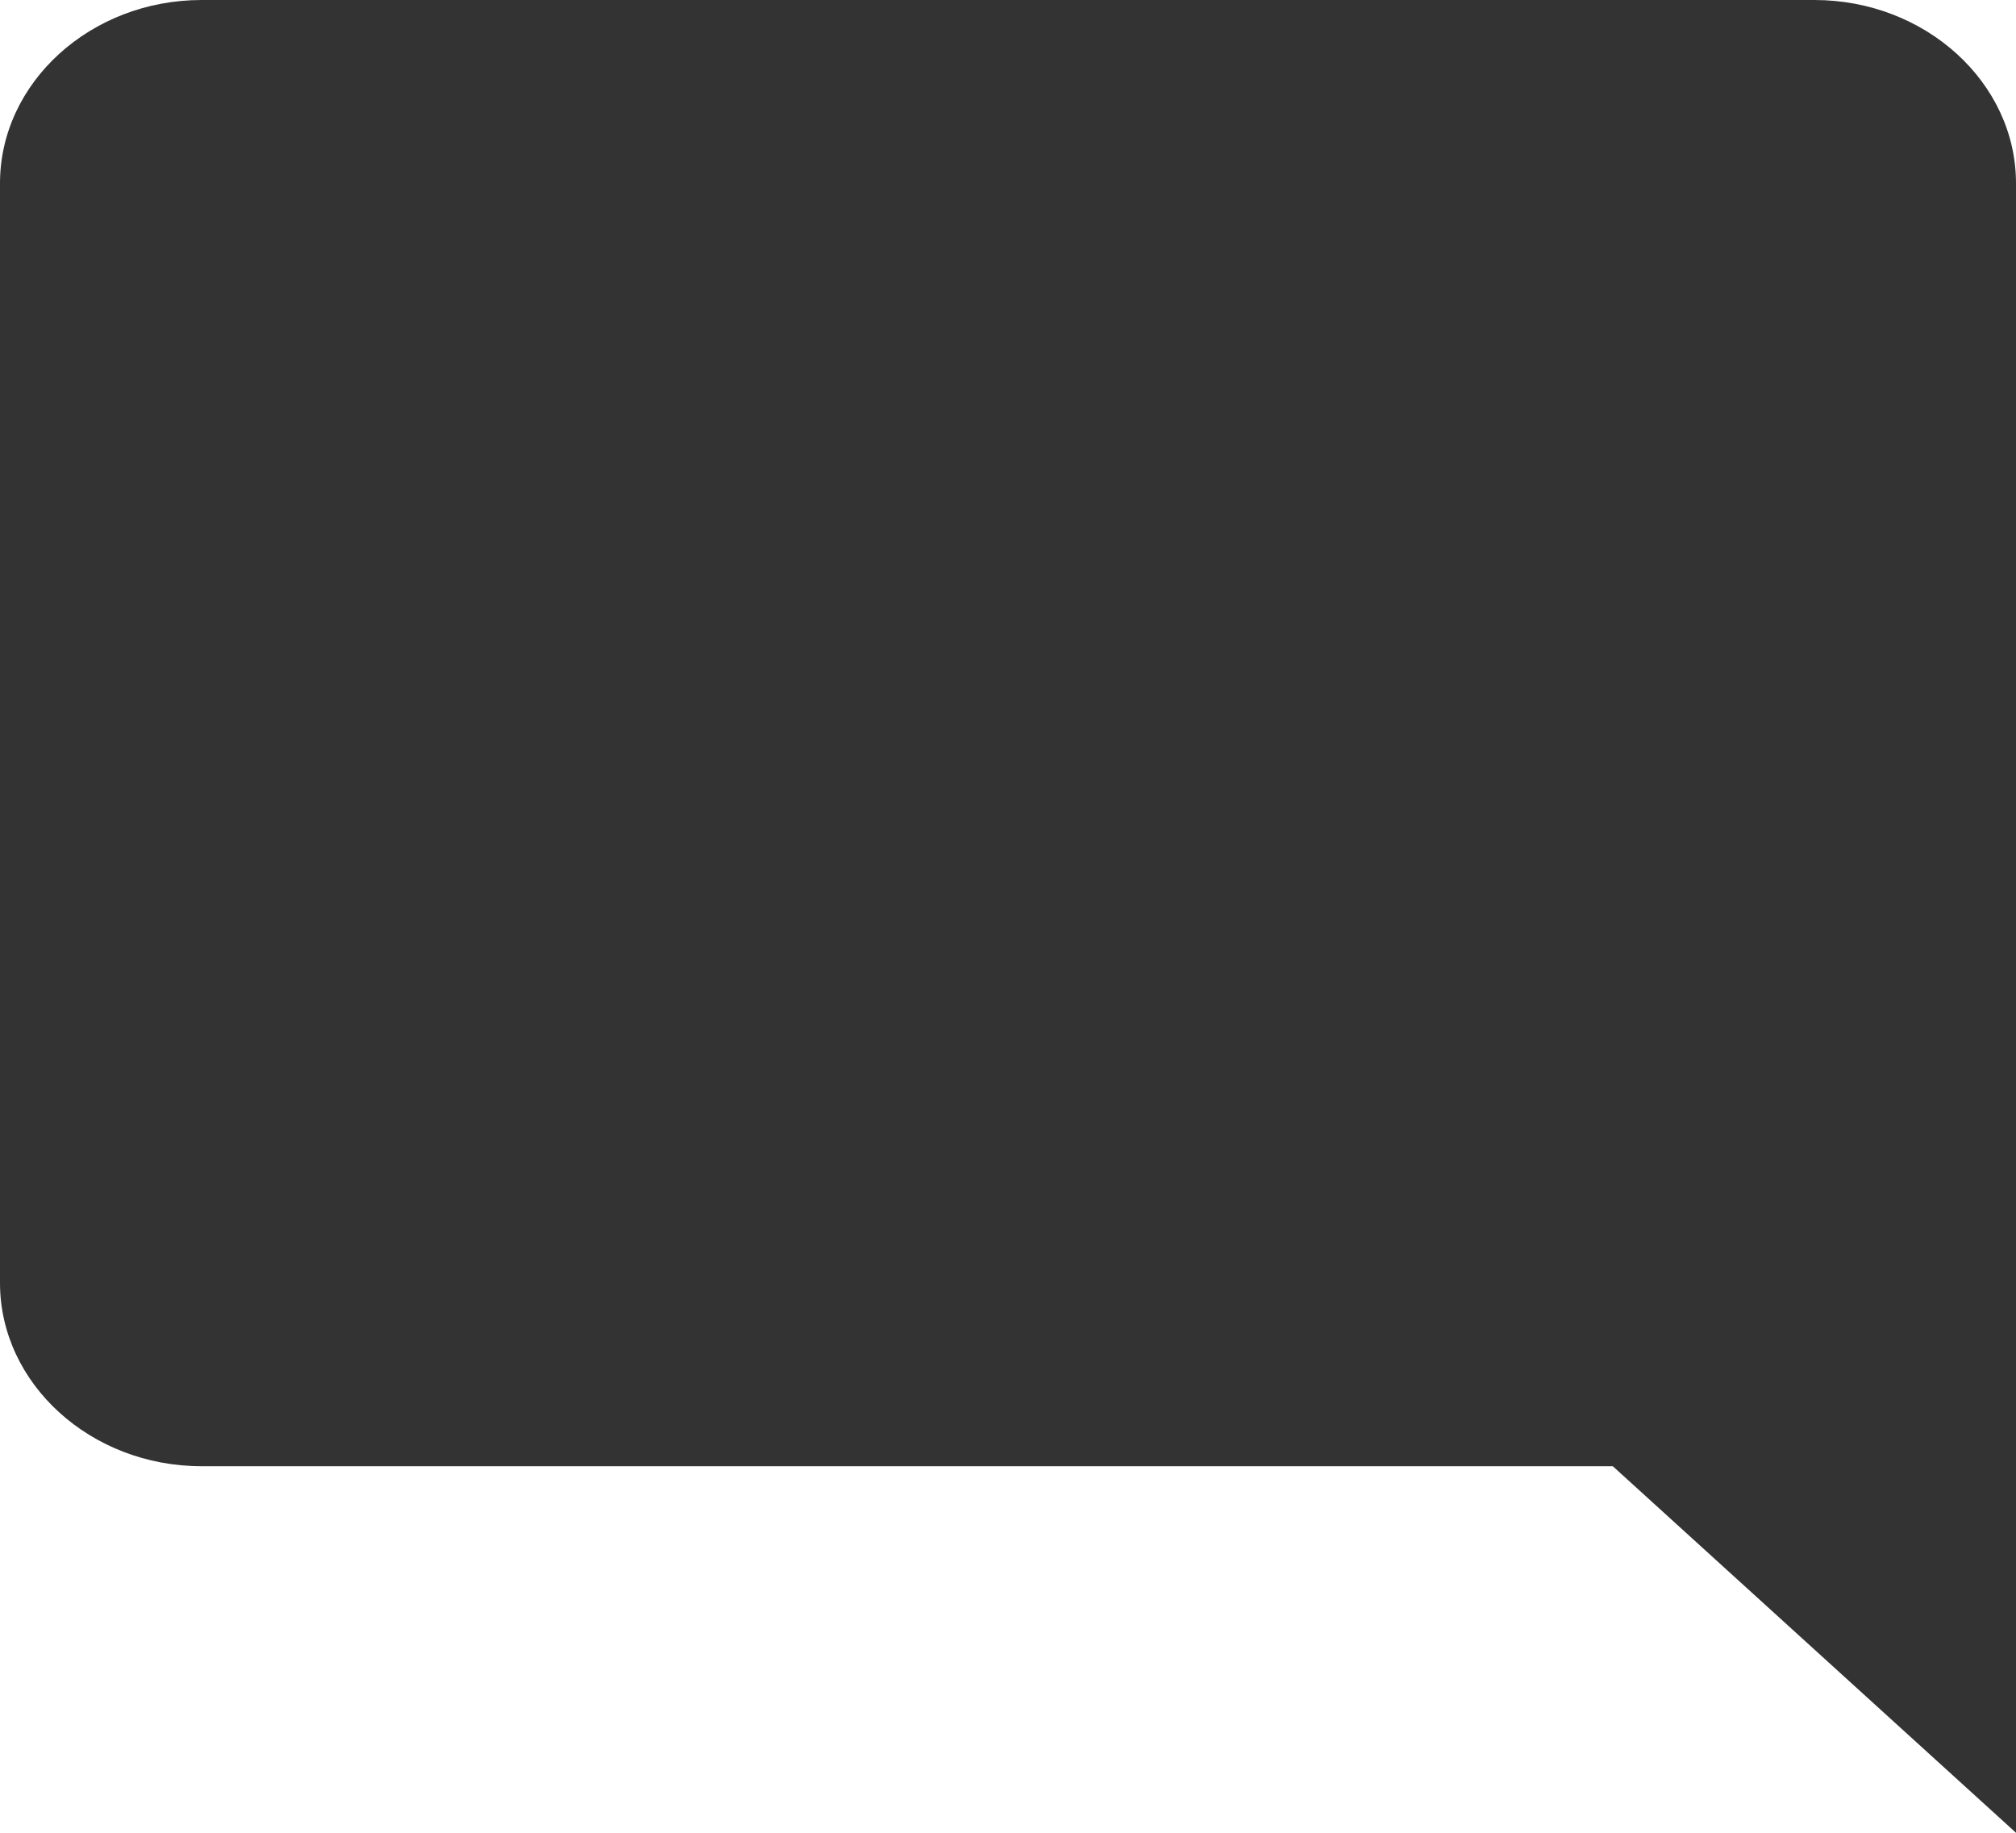 <svg width="22" height="20" viewBox="0 0 22 20" fill="none" xmlns="http://www.w3.org/2000/svg">
<path d="M2.2 0H19.8C21.01 0 22 0.9 22 2V20L17.6 16H2.2C0.99 16 0 15.1 0 14V2C0 0.9 0.99 0 2.2 0Z" fill="#333333"/>
</svg>
